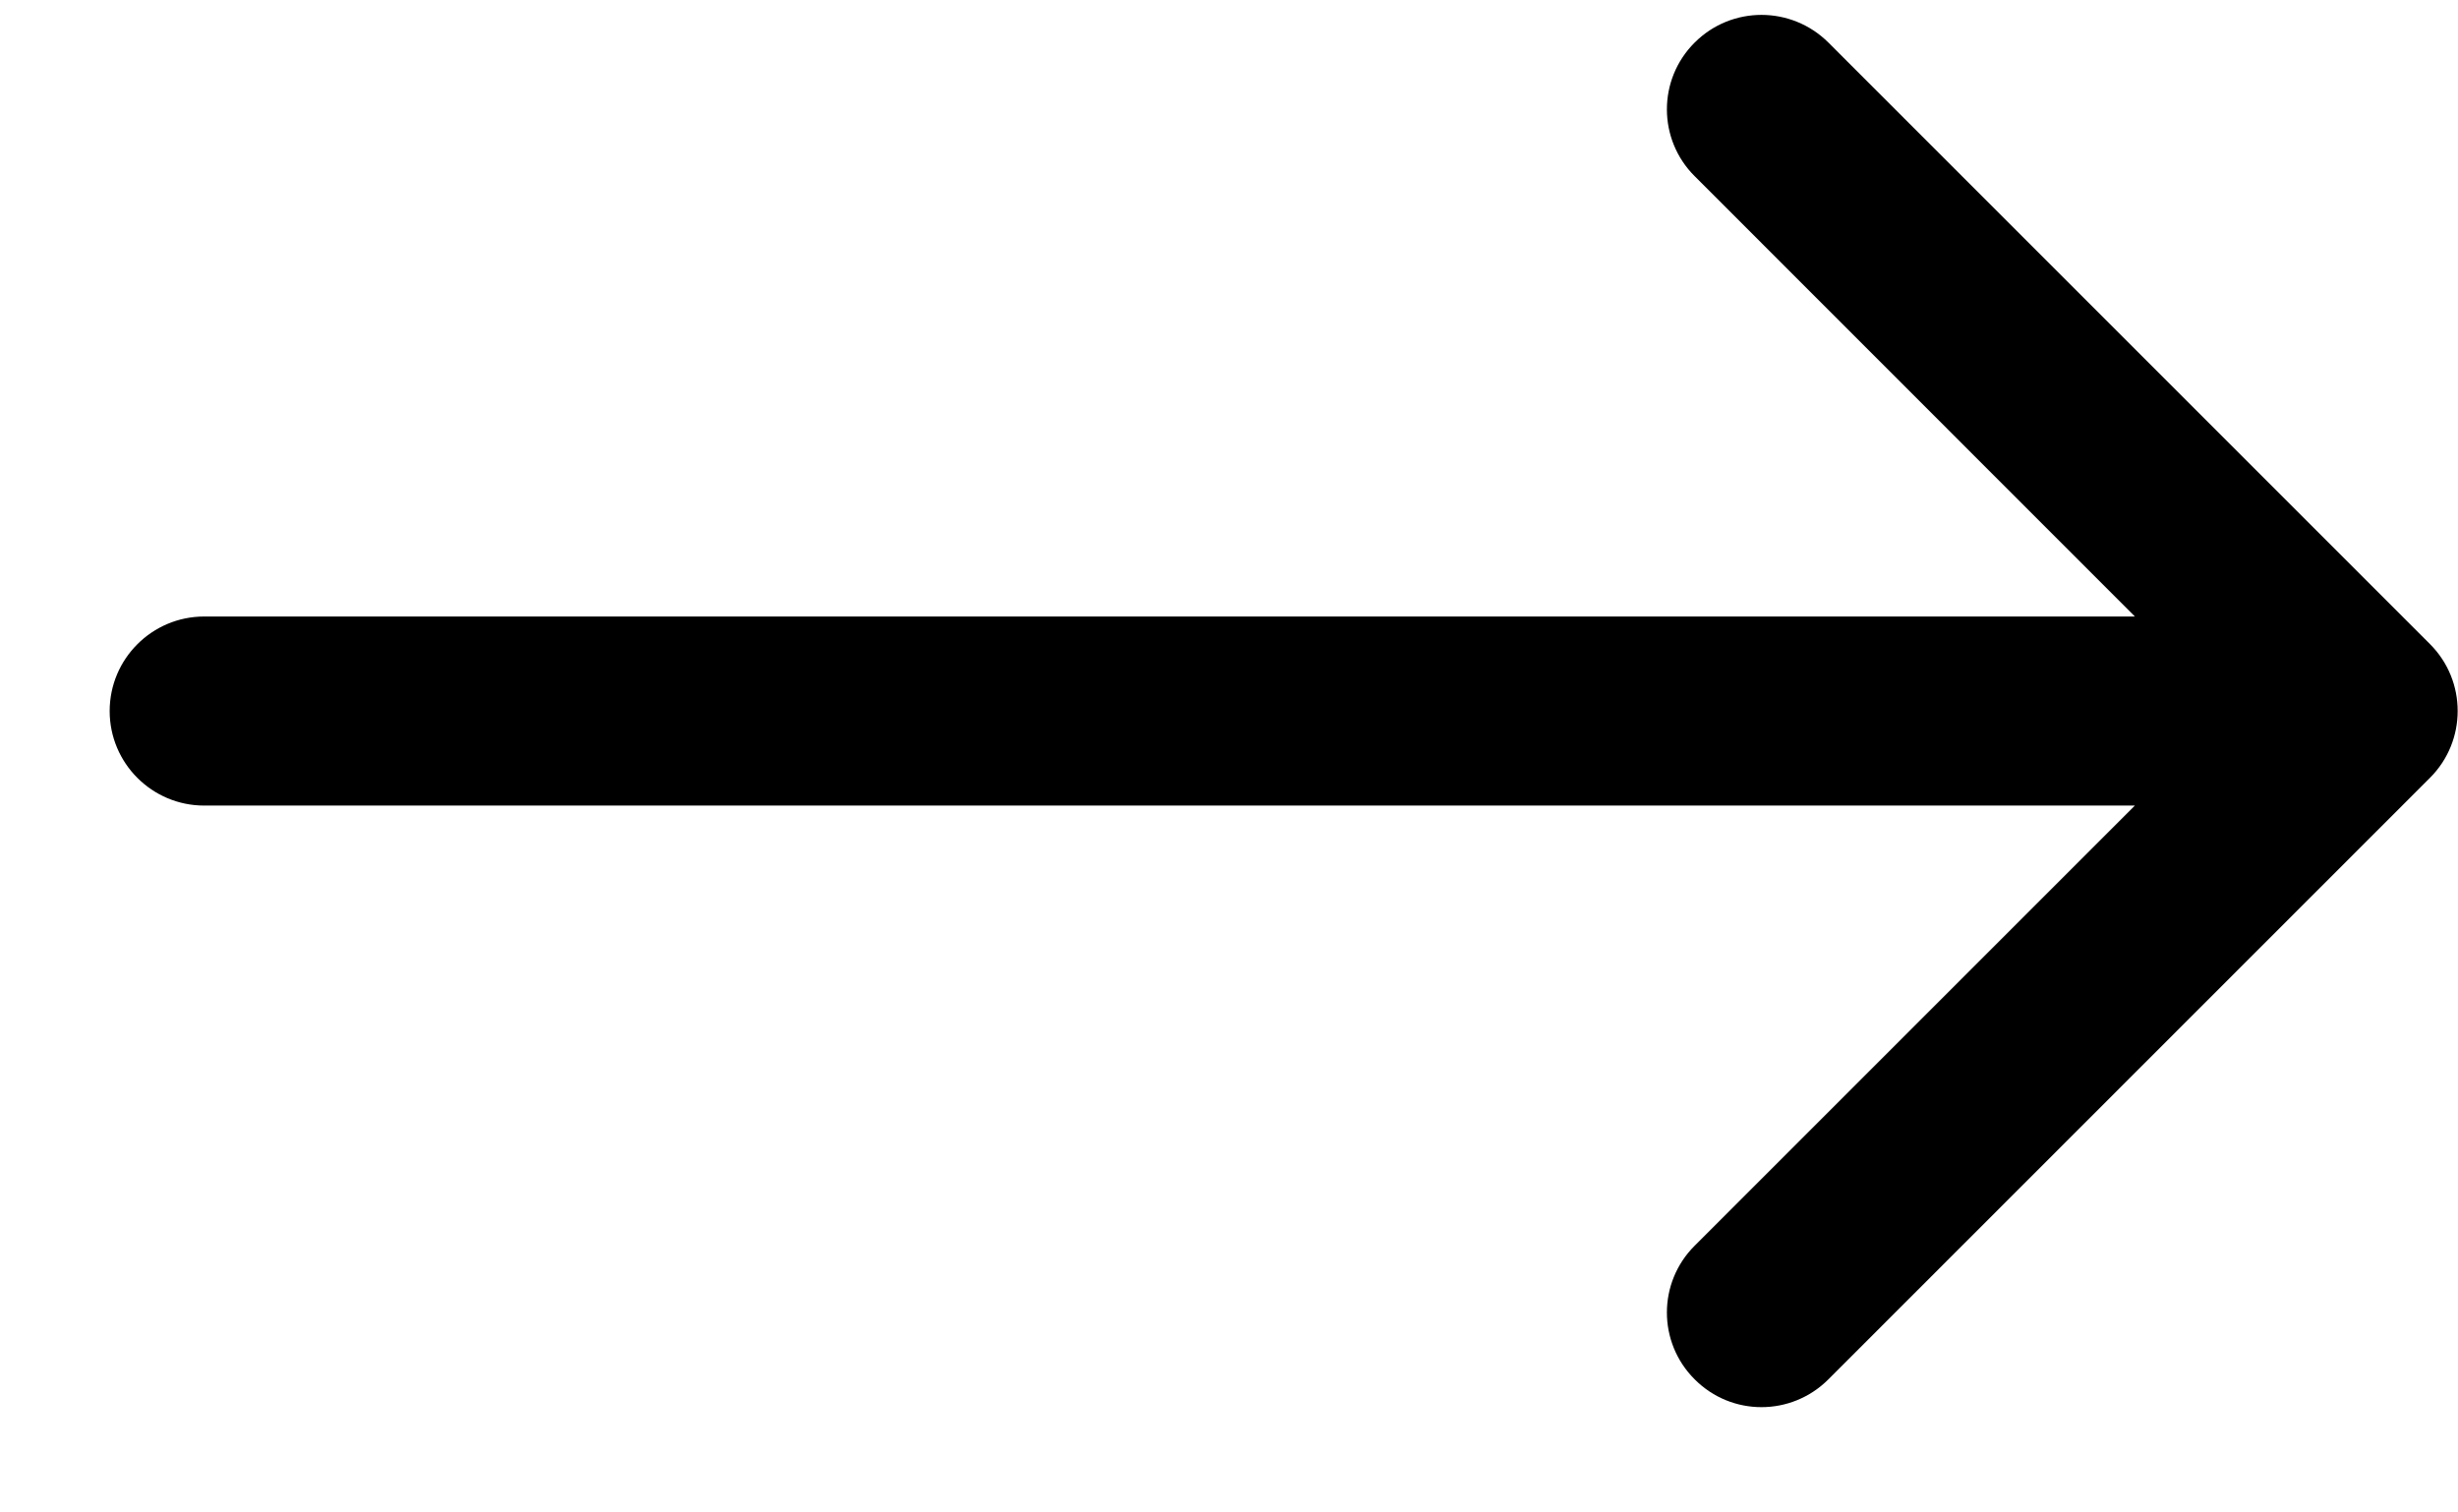 <?xml version="1.0" encoding="UTF-8"?> <svg xmlns="http://www.w3.org/2000/svg" width="13" height="8" viewBox="0 0 13 8" fill="none"><path d="M1.08 3.261C0.804 3.261 0.58 3.485 0.58 3.761C0.58 4.037 0.804 4.261 1.08 4.261L1.08 3.761L1.08 3.261ZM12.852 4.114C13.047 3.919 13.047 3.602 12.852 3.407L9.67 0.225C9.474 0.03 9.158 0.03 8.963 0.225C8.767 0.42 8.767 0.737 8.963 0.932L11.791 3.761L8.963 6.589C8.767 6.784 8.767 7.101 8.963 7.296C9.158 7.492 9.474 7.492 9.67 7.296L12.852 4.114ZM1.08 3.761L1.08 4.261L12.498 4.261L12.498 3.761L12.498 3.261L1.08 3.261L1.08 3.761Z" fill="black"></path></svg> 
